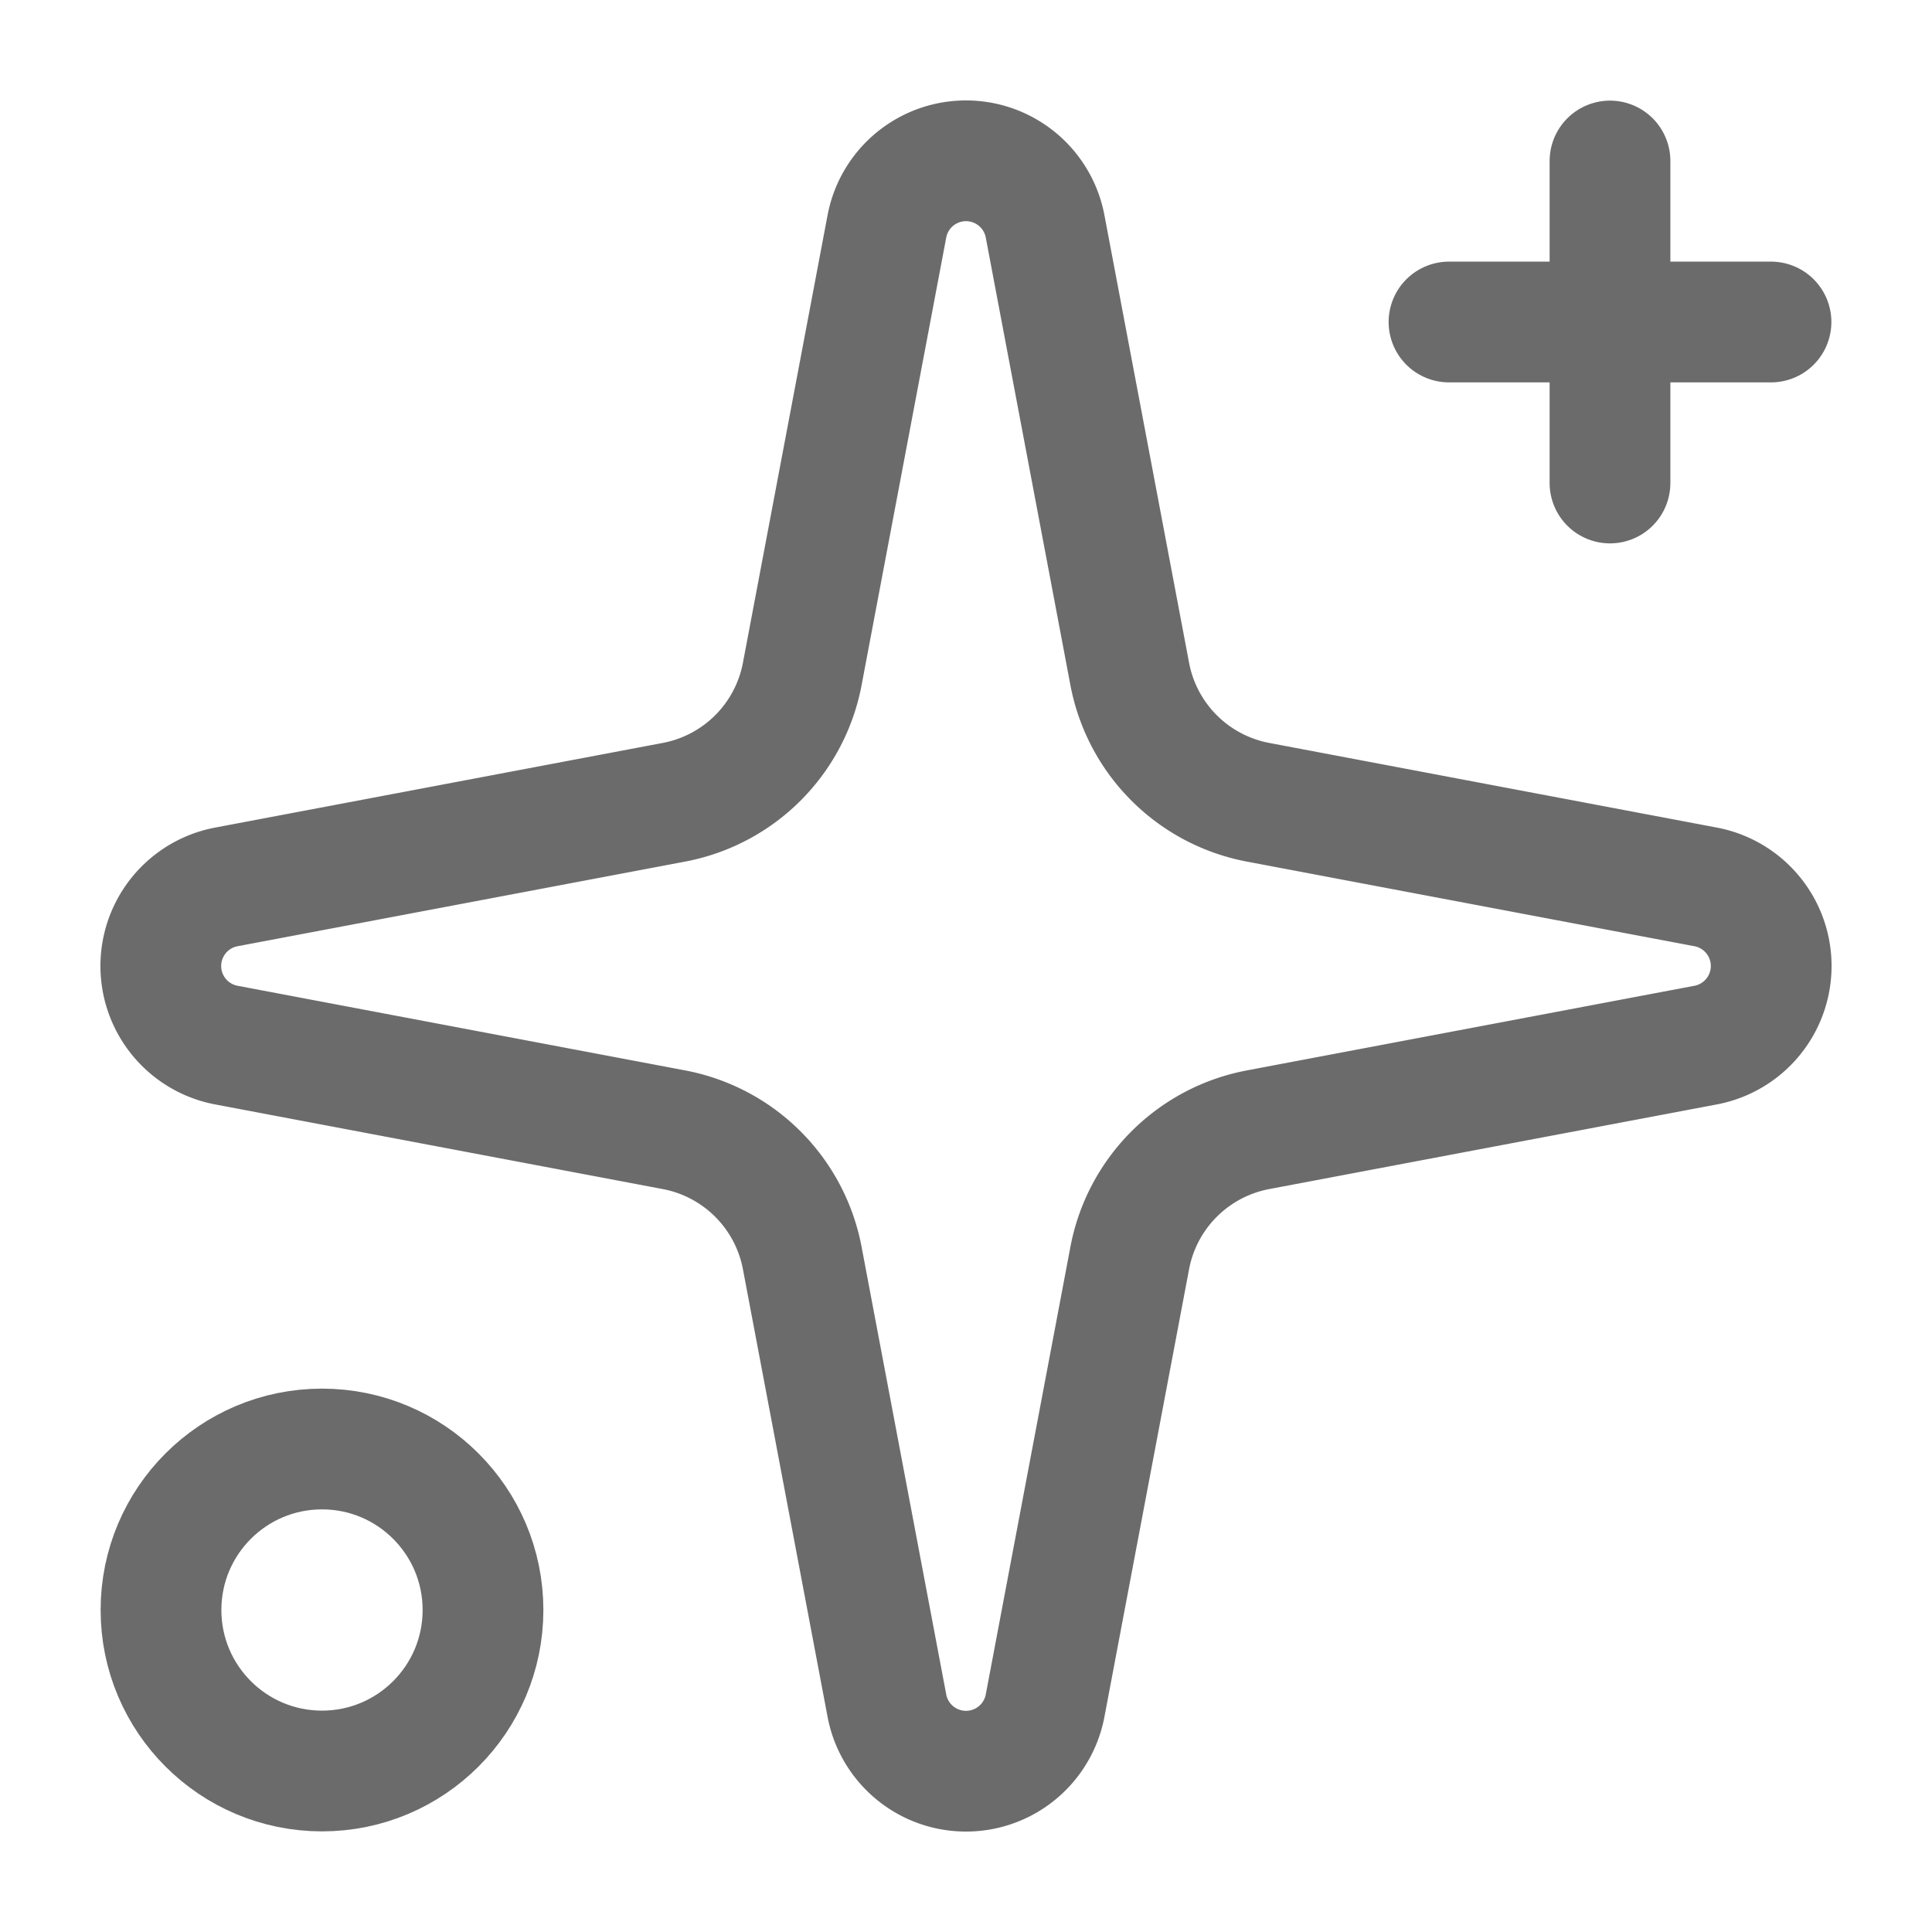 <svg xmlns="http://www.w3.org/2000/svg" width="16" height="16" viewBox="0 0 24 24" fill="none" stroke="#6b6b6b" stroke-width="1.5" stroke-linecap="round" stroke-linejoin="round" class="lucide lucide-sparkles-icon lucide-sparkles"><path d="M11.017 2.814a1 1 0 0 1 1.966 0l1.051 5.558a2 2 0 0 0 1.594 1.594l5.558 1.051a1 1 0 0 1 0 1.966l-5.558 1.051a2 2 0 0 0-1.594 1.594l-1.051 5.558a1 1 0 0 1-1.966 0l-1.051-5.558a2 2 0 0 0-1.594-1.594l-5.558-1.051a1 1 0 0 1 0-1.966l5.558-1.051a2 2 0 0 0 1.594-1.594z"/><path d="M20 2v4"/><path d="M22 4h-4"/><circle cx="4" cy="20" r="2"/></svg>